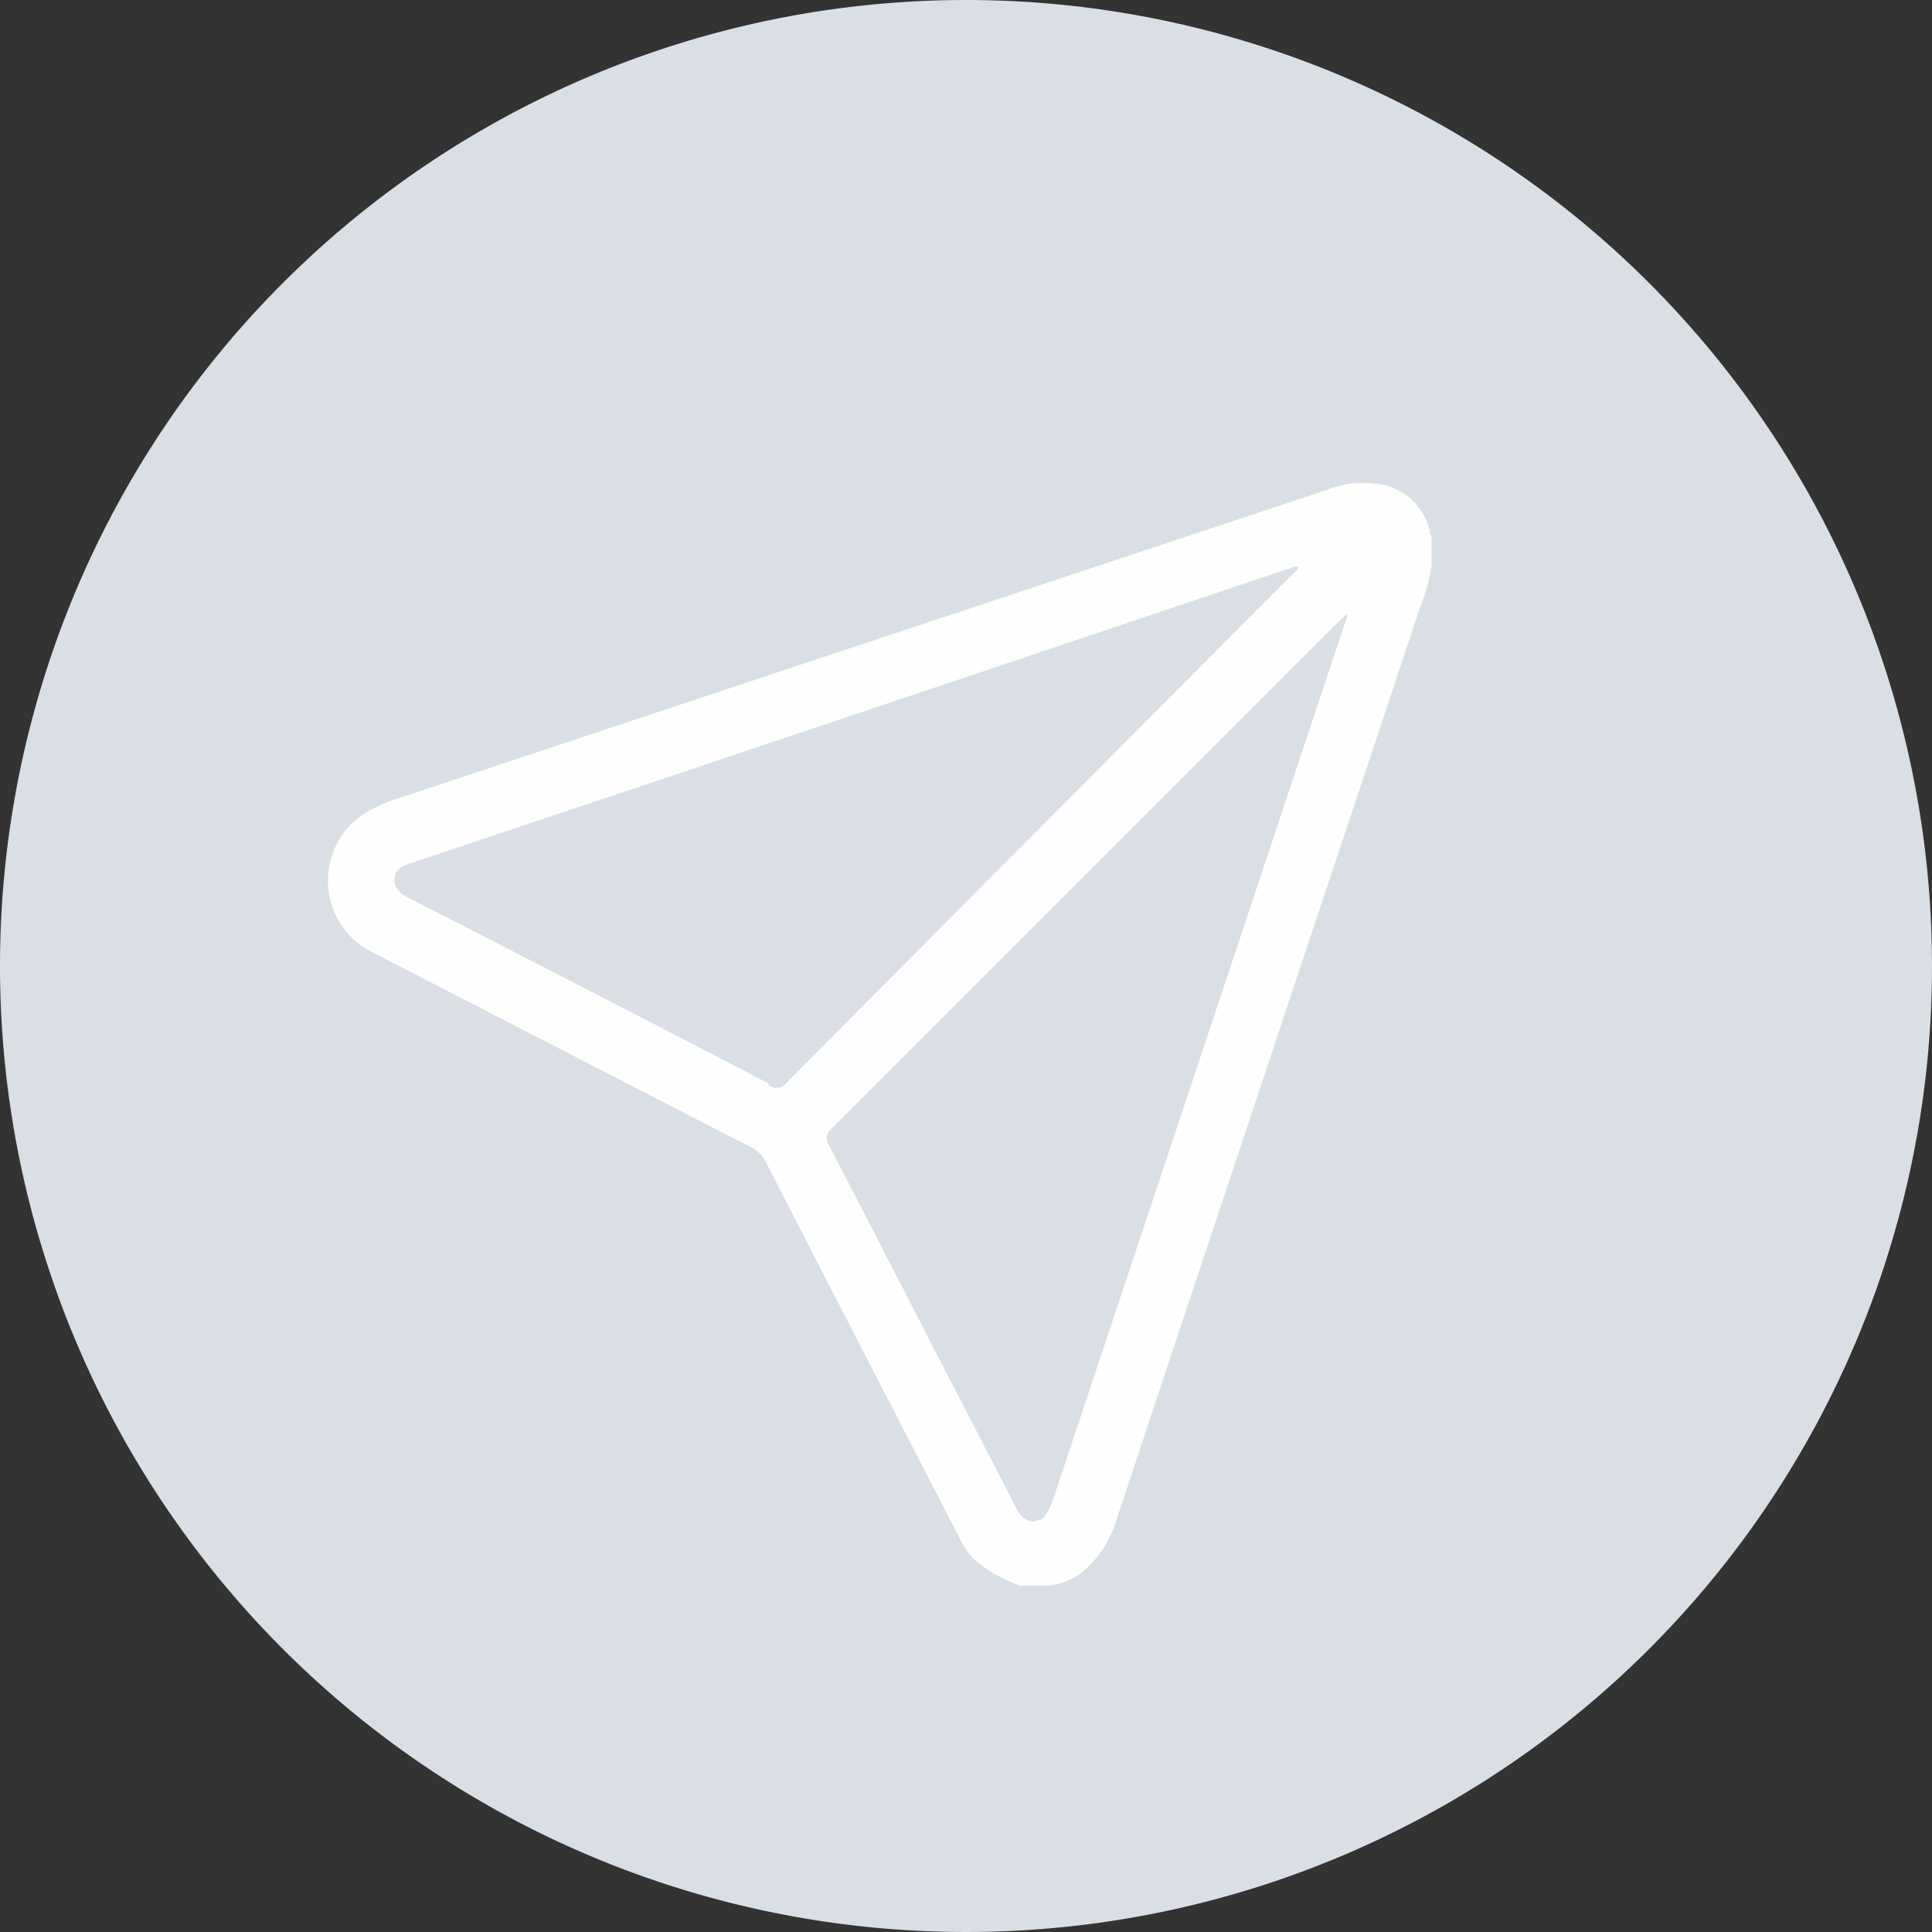 <svg xmlns="http://www.w3.org/2000/svg" viewBox="0 0 67.84 67.84"><rect x="0" y="0" width="67.84" height="67.84" fill="#333333" stroke="none"/><defs><style>.cls-1{fill:#dadfe5;}.cls-2{fill:#fefefe;}</style></defs><title>icon-1</title><g id="Capa_2" data-name="Capa 2"><g id="Capa_1-2" data-name="Capa 1"><path class="cls-1" d="M33.92,0A33.92,33.92,0,1,1,0,33.92,33.92,33.92,0,0,1,33.92,0"></path><path class="cls-2" d="M50.21,18.68A2.14,2.14,0,0,0,48.43,17a3.48,3.48,0,0,0-1.86.21L14.08,28a5.5,5.5,0,0,0-1.31.58,2.81,2.81,0,0,0,.29,4.85q6.66,3.43,13.32,6.86a1.1,1.1,0,0,1,.51.51q3.43,6.68,6.88,13.35a2.29,2.29,0,0,0,.58.73,5.23,5.23,0,0,0,1.47.8h1A2.44,2.44,0,0,0,38,55.21a3.85,3.85,0,0,0,1.2-1.84l10.65-32a7.38,7.38,0,0,0,.42-1.51V18.8c-.06,0-.06-.07-.07-.12M27,38.05q-6.24-3.24-12.51-6.45h0c-.34-.15-.67-.36-.64-.76s.43-.48.75-.59l8.55-2.86L45.16,20c.13,0,.27-.14.43-.1,0,.13-.15.2-.23.29Q36.5,29.08,27.64,38a.46.46,0,0,1-.66.1m9.36,15.34a.74.74,0,0,1-.64-.45q-1.25-2.44-2.51-4.86c-1.36-2.64-2.71-5.28-4.08-7.91a.41.41,0,0,1,.08-.58Q38.1,30.73,47,21.83l.26-.24.06,0-.72,2.17L37,52.59a2.85,2.85,0,0,1-.12.31c-.11.23-.21.5-.51.49"></path></g></g></svg>